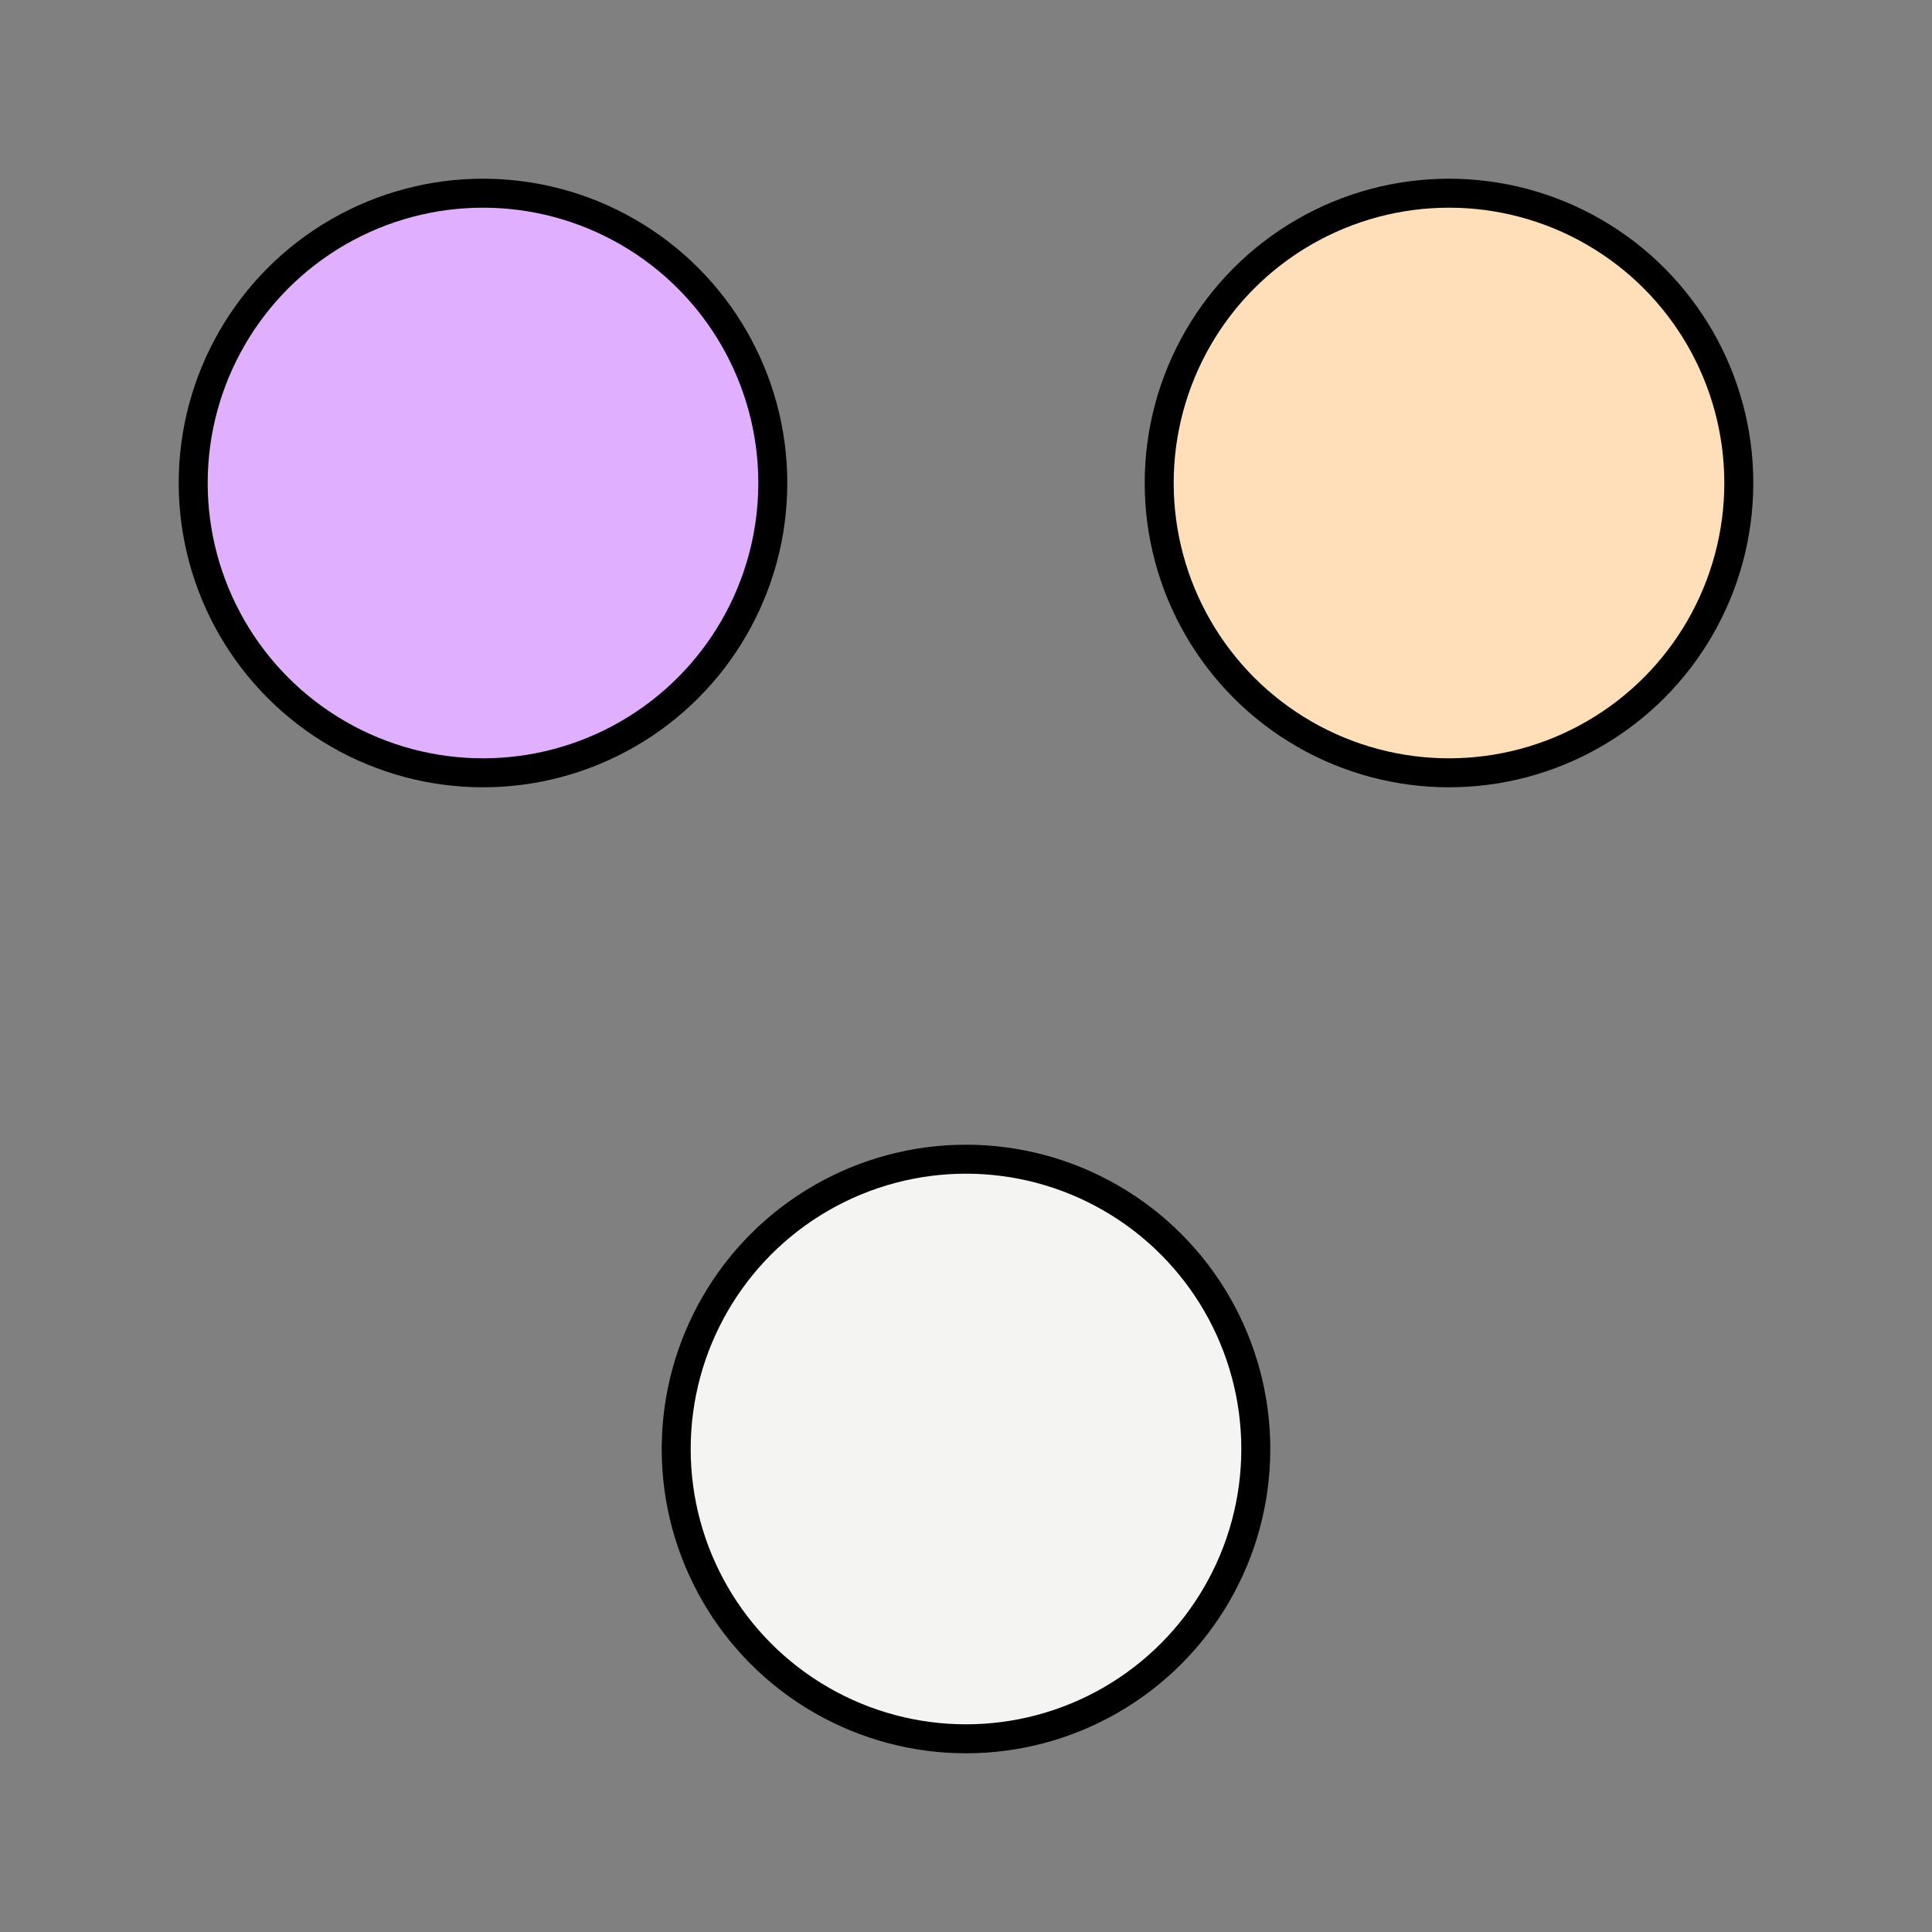 <svg width="200" height="200" xmlns="http://www.w3.org/2000/svg" role="img" aria-labelledby="title" viewBox="0 0 200 200">
  <rect x="0" y="0" width="200" height="200" fill="#808080" stroke="none"/>
  <title id="title">Three Women</title>
  <desc>A modern artistic rendering of three women figures in harmonious balance.</desc>
  <g fill="none" stroke="#000" stroke-width="3" stroke-linecap="round" stroke-linejoin="round">
    <circle cx="50" cy="50" r="30" fill="#e0b0ff"/>
    <circle cx="150" cy="50" r="30" fill="#ffdfba"/>
    <circle cx="100" cy="150" r="30" fill="#f4f4f2"/>
  </g>
</svg>